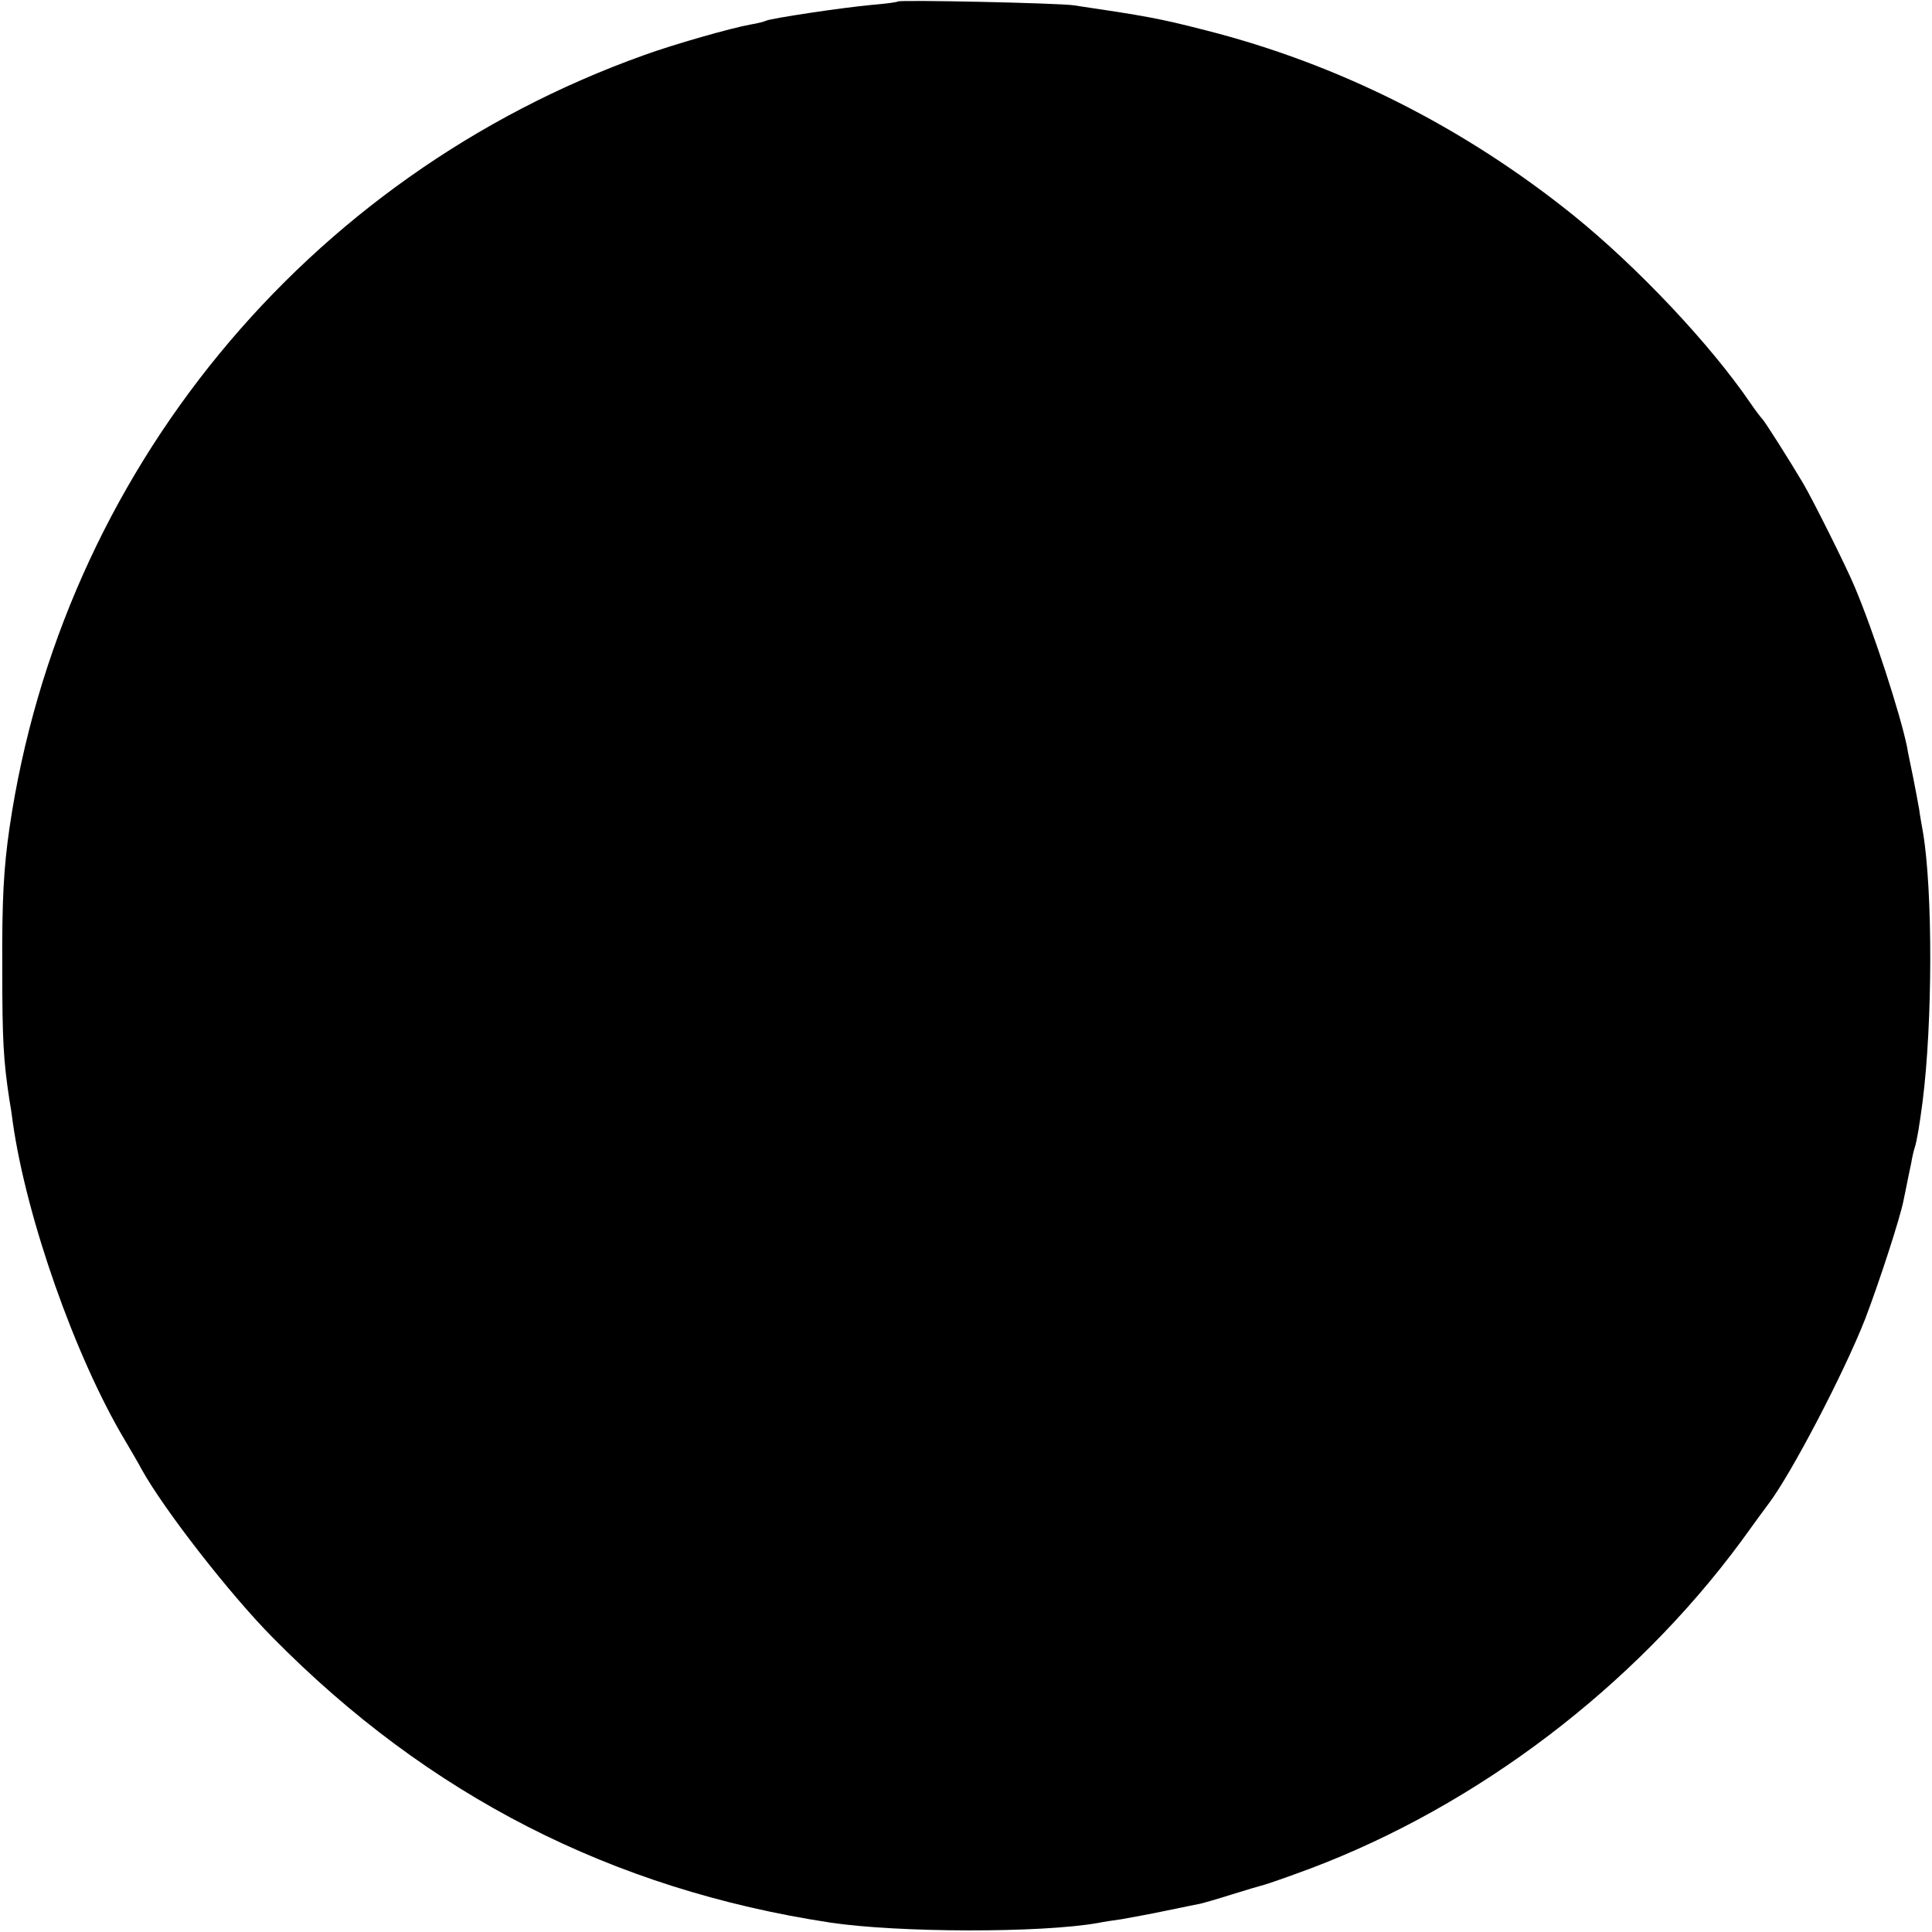 <?xml version="1.0" standalone="no"?>
<!DOCTYPE svg PUBLIC "-//W3C//DTD SVG 20010904//EN"
 "http://www.w3.org/TR/2001/REC-SVG-20010904/DTD/svg10.dtd">
<svg version="1.0" xmlns="http://www.w3.org/2000/svg"
 width="512pt" height="512pt" viewBox="0 0 512 512"
 preserveAspectRatio="xMidYMid meet">
<g transform="translate(0,512) scale(0.1,-0.1)"
fill="#000000" stroke="none">
<path d="M2379 5116 c-2 -2 -33 -6 -69 -9 -77 -7 -270 -36 -280 -42 -4 -2 -22
-7 -41 -10 -51 -9 -205 -53 -282 -81 -898 -321 -1544 -1108 -1682 -2049 -15
-105 -20 -186 -19 -375 0 -184 3 -241 19 -345 3 -16 7 -43 9 -60 36 -253 165
-620 296 -840 16 -27 37 -63 46 -80 59 -106 233 -330 347 -445 412 -418 899
-667 1477 -755 180 -27 558 -28 710 -1 14 3 42 7 63 10 21 4 73 13 115 22 42
9 84 17 93 19 9 2 47 13 85 25 38 12 76 23 84 25 8 2 63 21 122 43 443 167
857 481 1142 867 36 50 69 95 73 100 60 79 201 349 256 490 35 91 94 271 102
316 3 13 7 35 10 49 3 14 7 35 10 48 2 13 6 31 9 40 6 18 13 61 21 122 27 212
27 561 1 715 -3 17 -8 44 -10 60 -3 17 -10 55 -16 85 -6 30 -14 66 -16 80 -18
88 -89 307 -139 425 -22 53 -111 231 -137 275 -35 59 -102 165 -108 170 -3 3
-17 21 -30 40 -106 156 -300 362 -471 500 -291 234 -623 401 -975 490 -120 31
-160 38 -349 66 -43 6 -460 15 -466 10z"/>
</g>
</svg>
